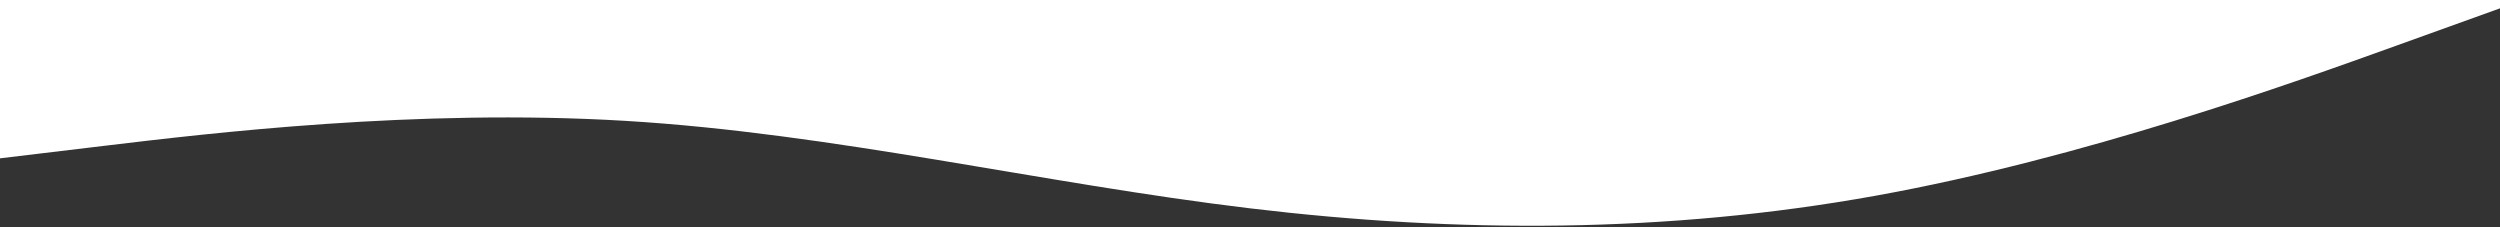 <?xml version="1.0" encoding="UTF-8"?> <svg xmlns="http://www.w3.org/2000/svg" width="1200" height="109" viewBox="0 0 1200 109" fill="none"><rect x="0" y="0" width="1200" height="109" fill="#333333" stroke="none"/> <path fill-rule="evenodd" clip-rule="evenodd" d="M1200 4L1150 22C1100 40 1000 76 900 94C800 112 700 112 600 100C500 88 400 64 300 58C200 52 100 64 50 70L0 76L6.64413e-06 0L50 4.3711e-06C100 8.7422e-06 200 1.74845e-05 300 2.62268e-05C400 3.49691e-05 500 4.37113e-05 600 5.24536e-05C700 6.11959e-05 800 6.99382e-05 900 7.86805e-05C1000 8.74227e-05 1100 9.6165e-05 1150 0L1200 0V4Z" fill="white"></path> </svg> 